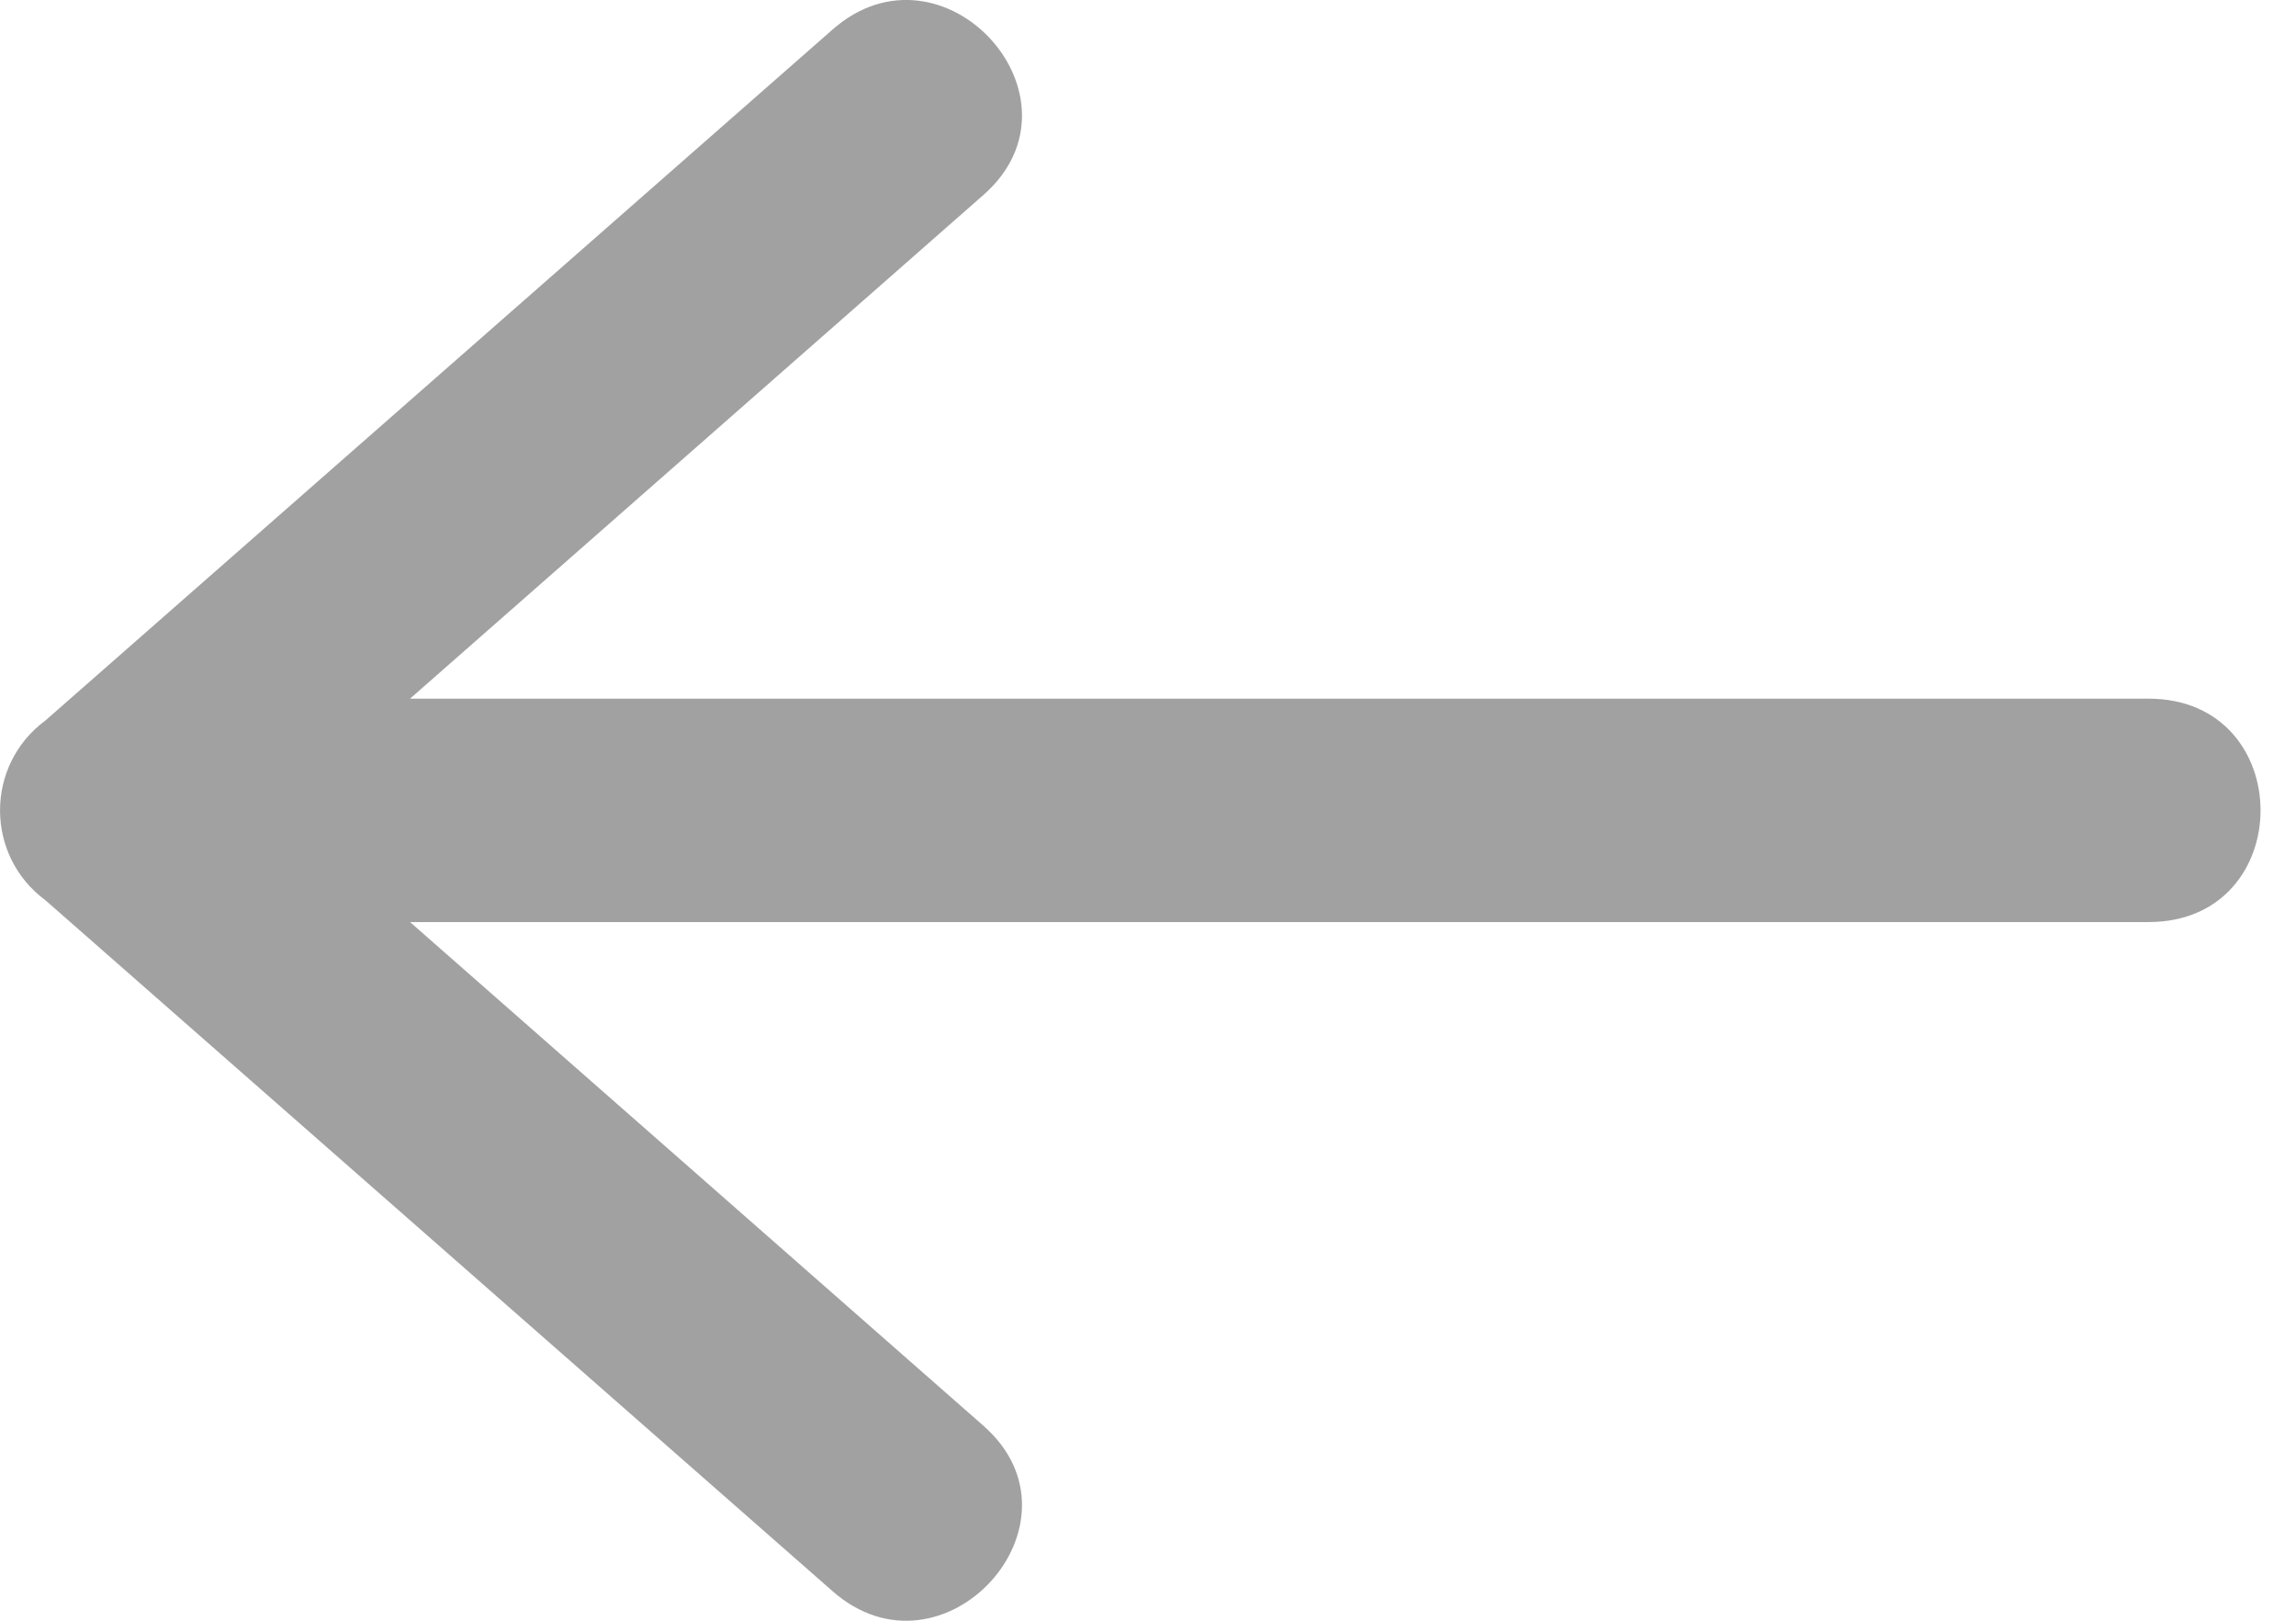<svg width="17" height="12" viewBox="0 0 17 12" fill="none" xmlns="http://www.w3.org/2000/svg">
<path d="M15.908 5.173C17.014 5.173 17.014 6.827 15.908 6.827L3.036 6.827L7.281 10.556C8.1 11.275 6.982 12.503 6.163 11.78L0.337 6.666C-0.112 6.335 -0.112 5.665 0.337 5.334L6.163 0.22C6.982 -0.503 8.1 0.725 7.281 1.444L3.036 5.173L15.908 5.173Z" fill="#A1A1A1"/>
</svg>
